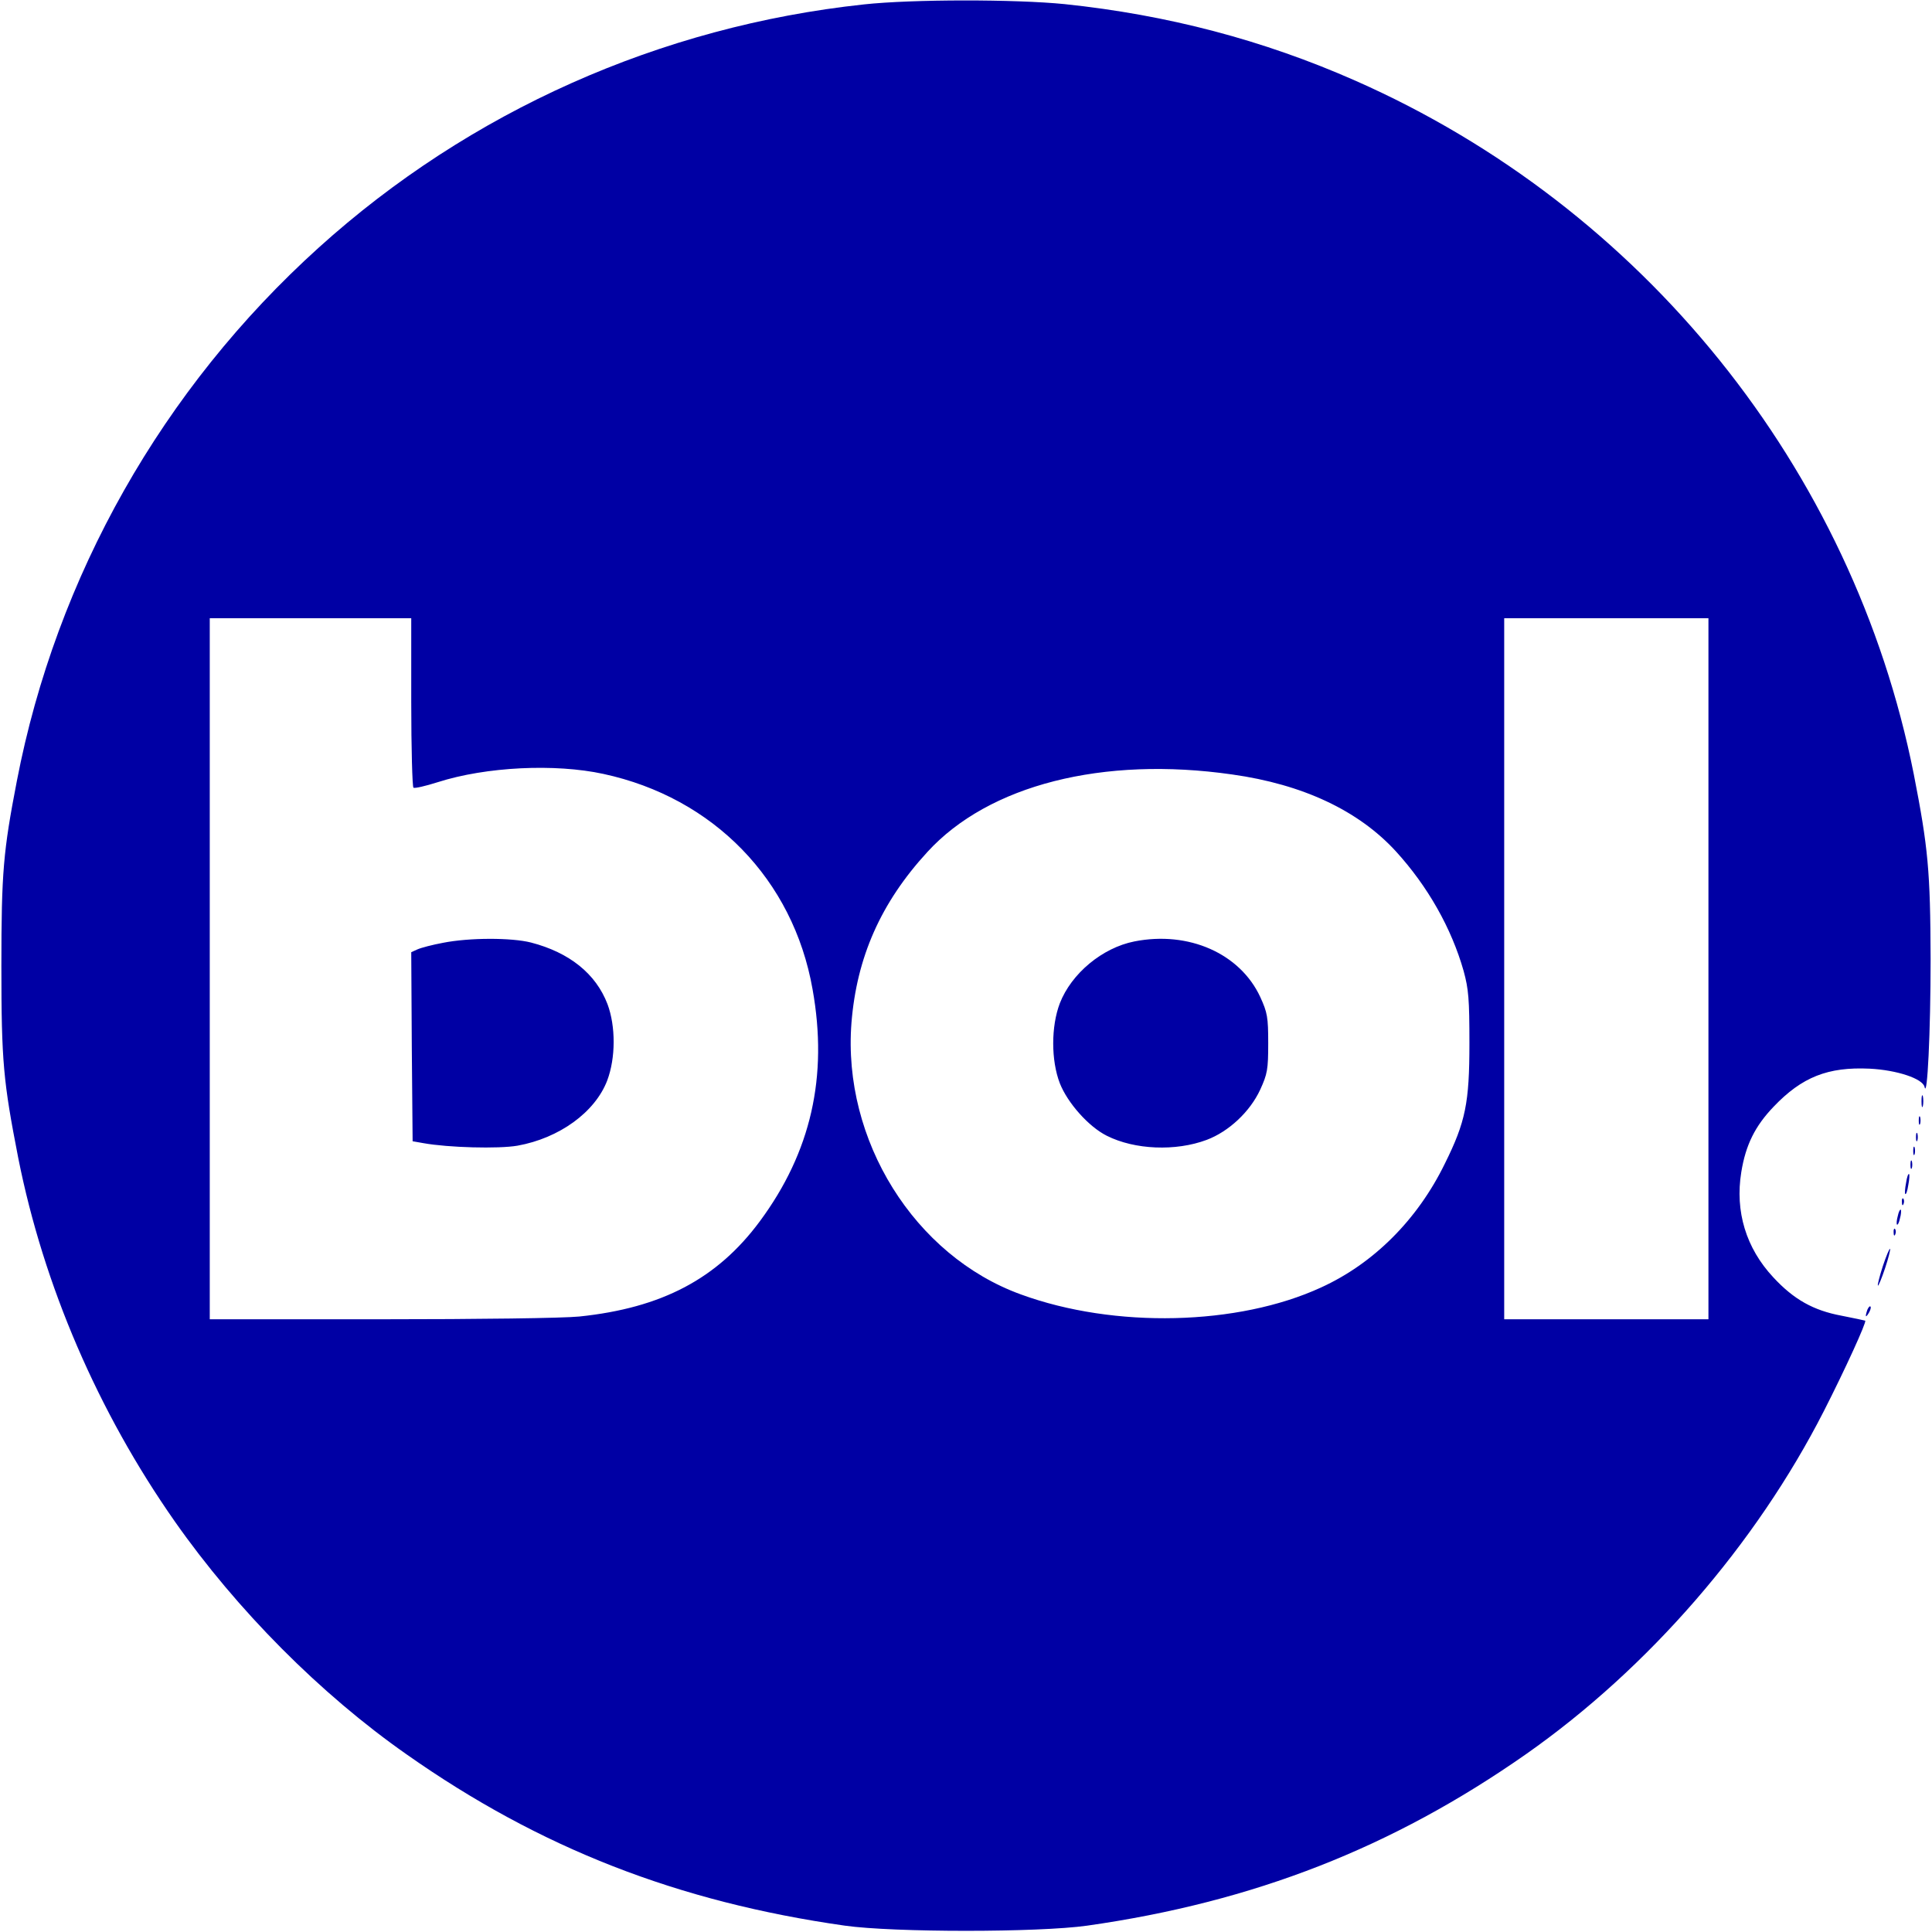 <svg version="1" xmlns="http://www.w3.org/2000/svg" width="933.333" height="933.333" viewBox="0 0 700 700" fill="#0000a4"><path d="M313 1.6c-73.7 7.9-142.8 38.7-197.5 88.1C58.9 140.8 20.4 208.8 6.1 283 1.2 308.4.5 316 .5 350c0 34.7.7 41.8 6.1 69.5 9.2 46.3 28.9 92 56.7 131.7 22.6 32.2 52.8 62.6 84.1 84.5 48.2 33.9 98.2 53.4 158.7 62 17.7 2.5 70.1 2.5 87.8 0 60.5-8.6 110.7-28.3 159.1-62.2 44.3-31.1 83.2-76 107.8-124.2 7.7-15.1 15.6-32.4 15-32.8-.2-.1-4.1-.9-8.6-1.8-10.2-1.9-17.3-5.9-24.7-13.9-9.9-10.6-13.9-23.9-11.6-38.1 1.6-9.9 5-16.7 11.7-23.7 10.3-10.8 19.7-14.5 34.8-13.8 9.9.5 19.2 3.6 19.9 6.6 1 4.7 2.2-19.8 2.2-46.3-.1-32-.9-40.4-6.1-67-22-110.8-98.1-205.3-202.4-251.3-33.3-14.7-68-23.8-105.2-27.7-18-1.8-55.2-1.8-72.8.1zM149 254.4c0 16.8.4 30.7.8 31 .5.3 4.4-.6 8.8-2 17.5-5.6 42.5-6.8 60-3 39.9 8.6 68.8 38.3 75.8 78 5.7 31.7-.6 59.1-19.1 84.1-15.4 20.8-35.5 31.4-65.4 34.5-5.8.6-36.5 1-72 1H76V224h73v30.4zM619 351v127h-74V224h74v127zm-172.6-70.4c25.7 3.6 45.8 13.1 59.3 27.8 11.6 12.7 20.2 27.9 24.6 43.4 1.8 6.6 2.1 10.2 2.1 26.2 0 21.6-1.4 28.5-8.9 43.6-9.9 20.3-25.8 36.2-44.9 44.9-30 13.8-74.8 14.9-108.7 2.5-38.6-14-64.7-55.9-61.4-98.4 1.9-23.7 10.6-43.5 27.5-61.9 22.2-24.3 63.6-34.8 110.4-28.1z"/><path d="M160.5 341.6c-3.8.7-8 1.8-9.3 2.4l-2.2 1 .2 34.2.3 34.3 4 .7c8.9 1.6 27.1 2.1 34 .9 15.1-2.7 28.1-12.1 32.5-23.6 3.1-8.2 3.1-19.7.1-27.7-4.2-11-13.8-18.7-27.7-22.3-7.1-1.8-22.3-1.8-31.9.1zM411 341.1c-11.6 2.3-22.8 11.6-27 22.4-3.2 8.4-3.2 20.7 0 29 2.8 7.1 10.4 15.7 17 19 10.1 5.1 25 5.7 36.2 1.5 8-3 15.7-10.2 19.4-18.2 2.6-5.7 2.9-7.3 2.9-16.8s-.3-11.1-2.9-16.8c-7.3-15.7-25.9-24-45.6-20.1zM696.2 399c0 1.9.2 2.7.5 1.7.2-.9.2-2.5 0-3.5-.3-.9-.5-.1-.5 1.8zM695.2 406c0 1.4.2 1.9.5 1.2.2-.6.2-1.8 0-2.5-.3-.6-.5-.1-.5 1.3zM694.2 412c0 1.4.2 1.9.5 1.2.2-.6.2-1.8 0-2.5-.3-.6-.5-.1-.5 1.3zM693.2 417c0 1.4.2 1.9.5 1.2.2-.6.2-1.8 0-2.5-.3-.6-.5-.1-.5 1.3zM692.2 422c0 1.4.2 1.9.5 1.2.2-.6.2-1.8 0-2.5-.3-.6-.5-.1-.5 1.3zM690.6 428.6c-.4 2-.5 3.8-.3 4 .3.3.8-1.1 1.1-3.2.4-2 .5-3.8.3-4-.3-.3-.8 1.1-1.1 3.2zM689.1 435.6c0 1.1.3 1.4.6.6.3-.7.2-1.6-.1-1.9-.3-.4-.6.2-.5 1.3zM687.6 440.6c-.4 1.4-.5 2.8-.3 3.1.3.2.8-.8 1.1-2.3.4-1.4.5-2.8.3-3.1-.3-.2-.8.8-1.1 2.3zM686.1 446.6c0 1.1.3 1.4.6.6.3-.7.2-1.6-.1-1.9-.3-.4-.6.2-.5 1.3zM682.2 458.7c-1.2 3.7-2 6.9-1.8 7.1.2.2 1.4-2.7 2.6-6.3 1.2-3.6 2-6.8 1.8-7-.2-.3-1.4 2.6-2.6 6.2zM676.6 474.5c-.9 2.6-.7 3.2.5 1.2.6-1 .9-2.1.6-2.3-.2-.3-.7.2-1.1 1.1z"/></svg>
